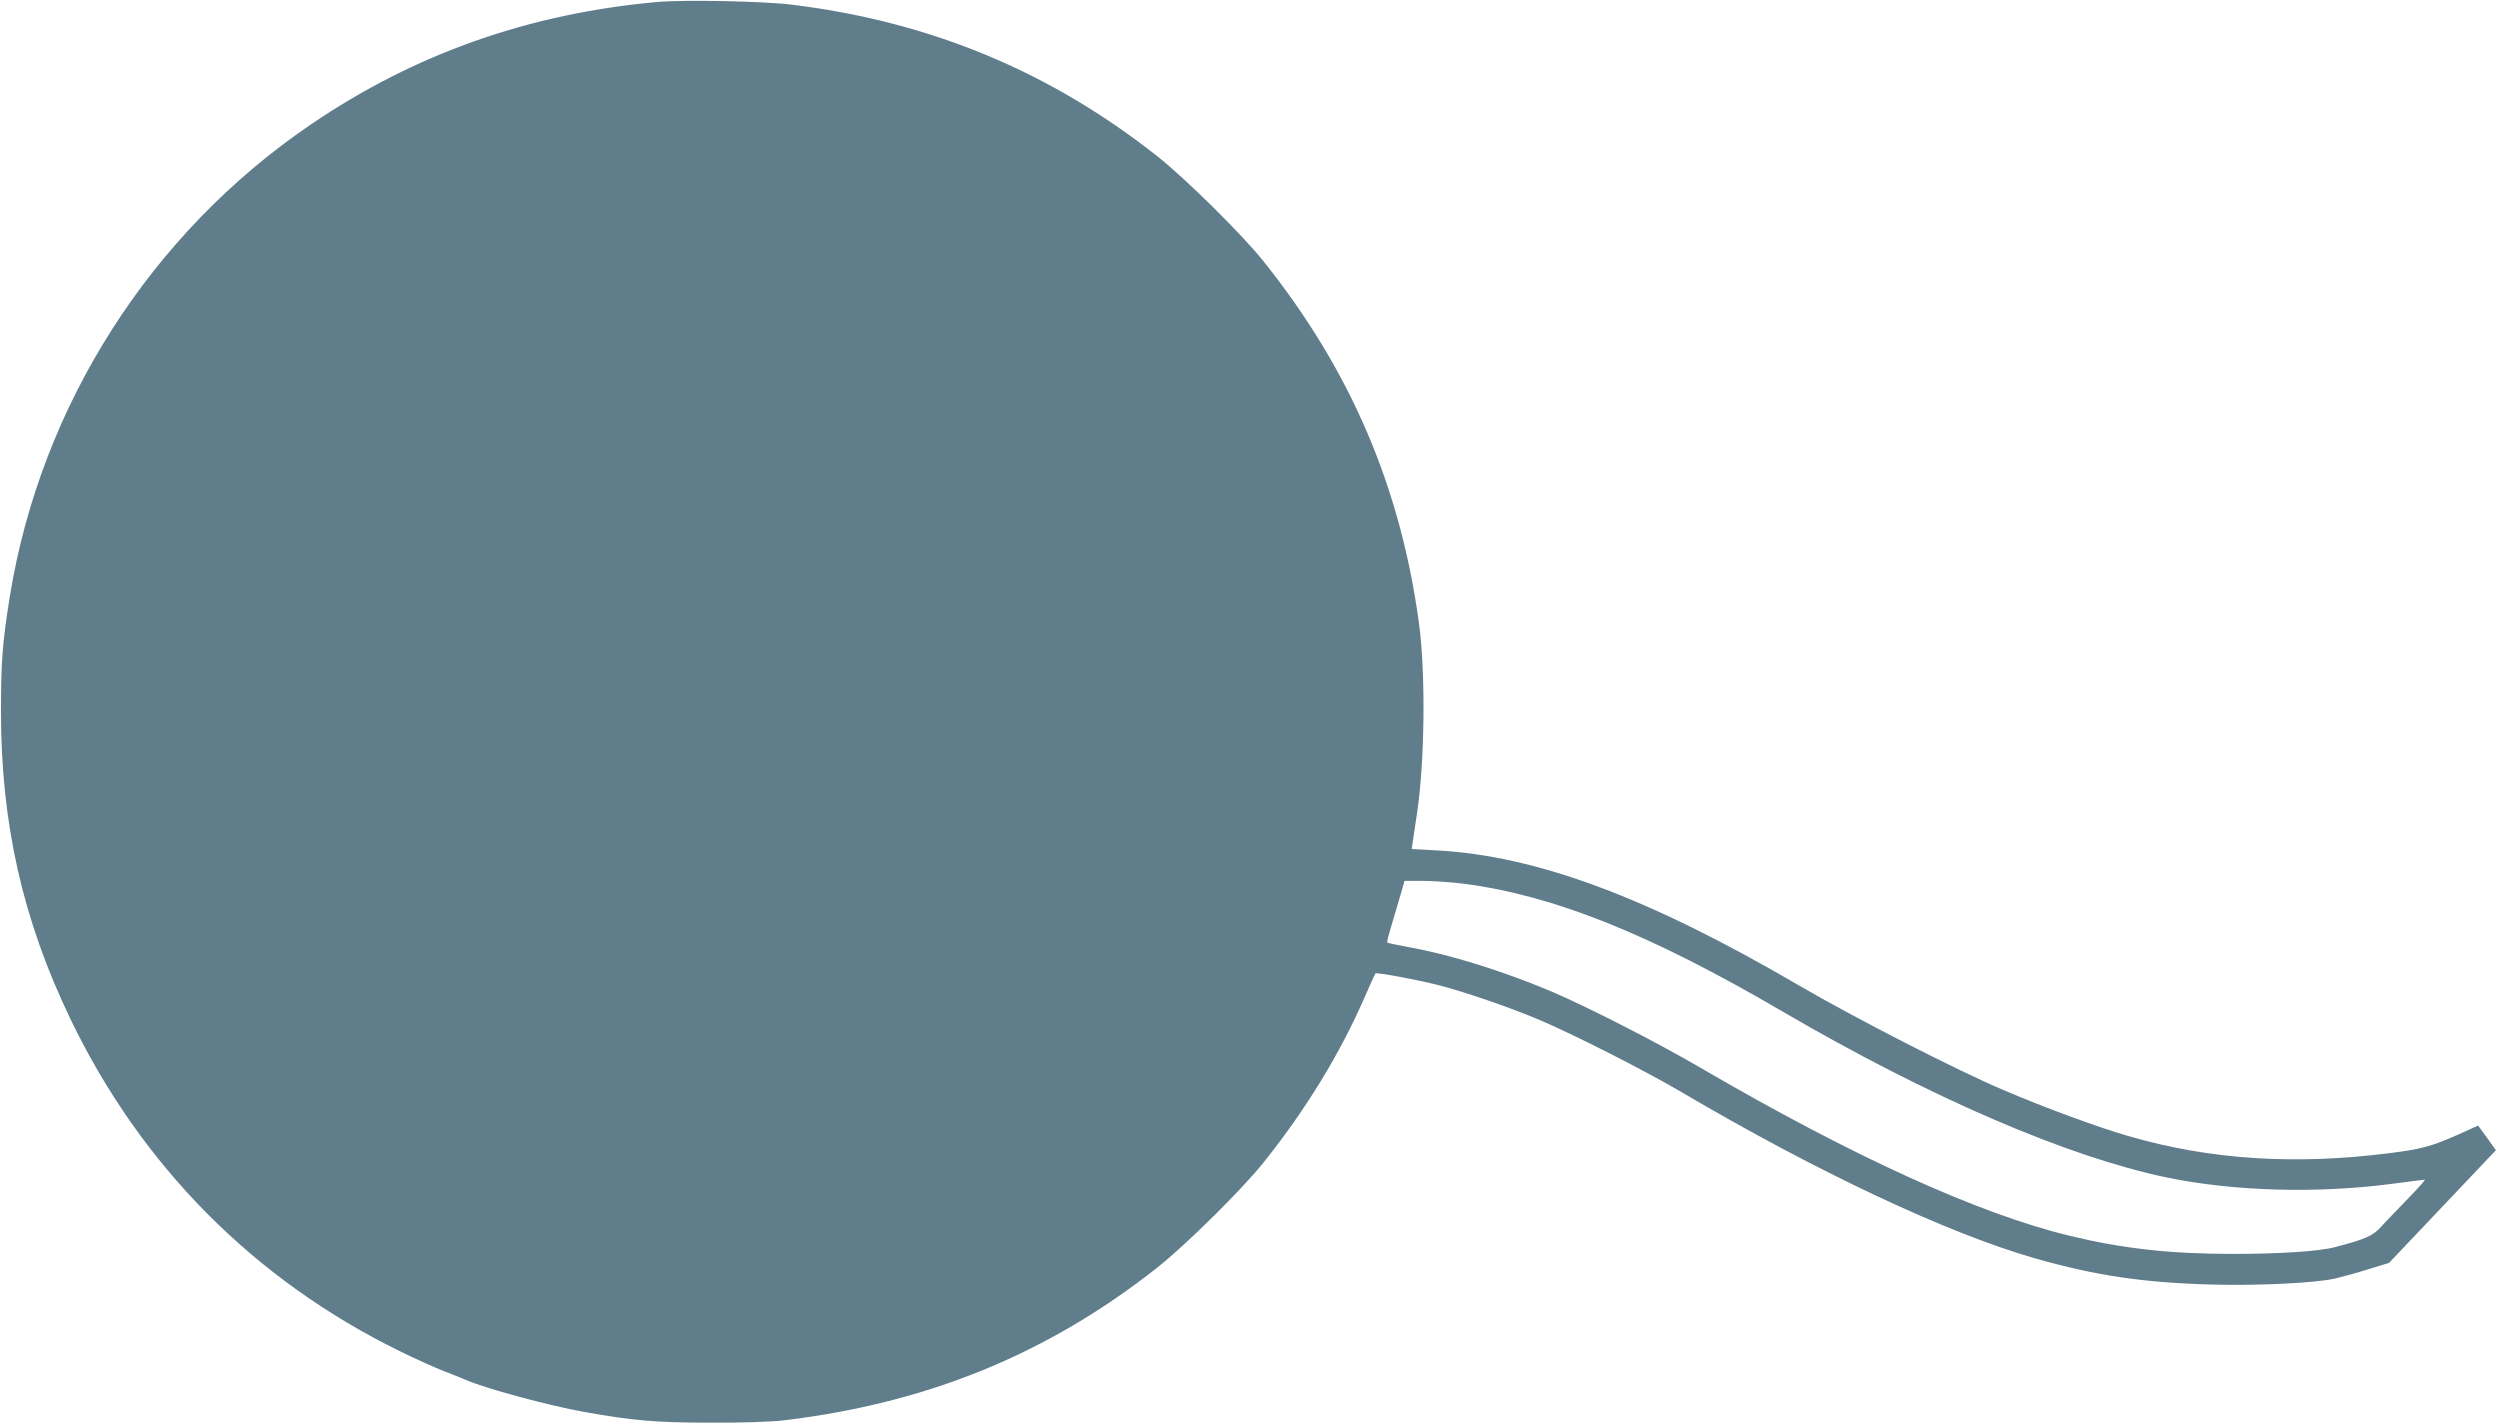 <?xml version="1.0" standalone="no"?>
<!DOCTYPE svg PUBLIC "-//W3C//DTD SVG 20010904//EN"
 "http://www.w3.org/TR/2001/REC-SVG-20010904/DTD/svg10.dtd">
<svg version="1.0" xmlns="http://www.w3.org/2000/svg"
 width="1280pt" height="729pt" viewBox="0 0 1280 729"
 preserveAspectRatio="xMidYMid meet">
<g transform="translate(0,729) scale(0.1,-0.1)"
fill="#607d8b" stroke="none">
<path d="M3367 7280 c-659 -59 -1245 -266 -1775 -627 -819 -556 -1382 -1437
-1541 -2413 -38 -235 -46 -332 -46 -595 0 -571 112 -1066 355 -1571 362 -753
942 -1338 1691 -1704 79 -39 180 -84 224 -101 44 -17 94 -37 110 -44 93 -42
426 -132 605 -164 248 -44 366 -55 645 -55 165 -1 313 4 380 12 738 89 1352
341 1913 784 148 118 434 401 543 538 219 275 390 555 519 851 26 61 50 112
52 115 7 6 211 -31 323 -60 133 -34 361 -112 515 -177 167 -70 551 -265 730
-371 695 -409 1360 -722 1810 -851 310 -88 555 -125 911 -134 239 -6 530 8
629 32 30 7 104 27 164 46 l108 33 274 289 273 288 -45 63 -46 63 -109 -49
c-129 -57 -184 -72 -344 -92 -489 -62 -920 -34 -1340 88 -146 42 -425 144
-635 234 -235 99 -764 370 -1050 537 -774 452 -1344 664 -1856 691 l-126 7 6
41 c3 23 12 83 20 135 41 263 46 726 11 981 -95 699 -351 1295 -794 1850 -109
137 -395 420 -543 538 -551 436 -1165 691 -1873 778 -144 18 -551 26 -688 14z
m4130 -4515 c459 -60 951 -257 1628 -653 753 -440 1461 -745 1970 -851 344
-71 775 -83 1161 -31 83 11 155 20 159 20 5 0 -35 -44 -87 -98 -52 -53 -113
-117 -136 -142 -41 -47 -84 -66 -236 -105 -82 -22 -284 -35 -525 -35 -318 0
-562 27 -831 92 -467 112 -1117 408 -1895 862 -219 128 -585 315 -765 391
-247 104 -517 188 -724 225 -60 11 -111 22 -113 24 -3 2 9 48 26 103 16 54 37
124 46 156 l16 57 94 0 c52 0 147 -7 212 -15z"/>
</g>
</svg>
